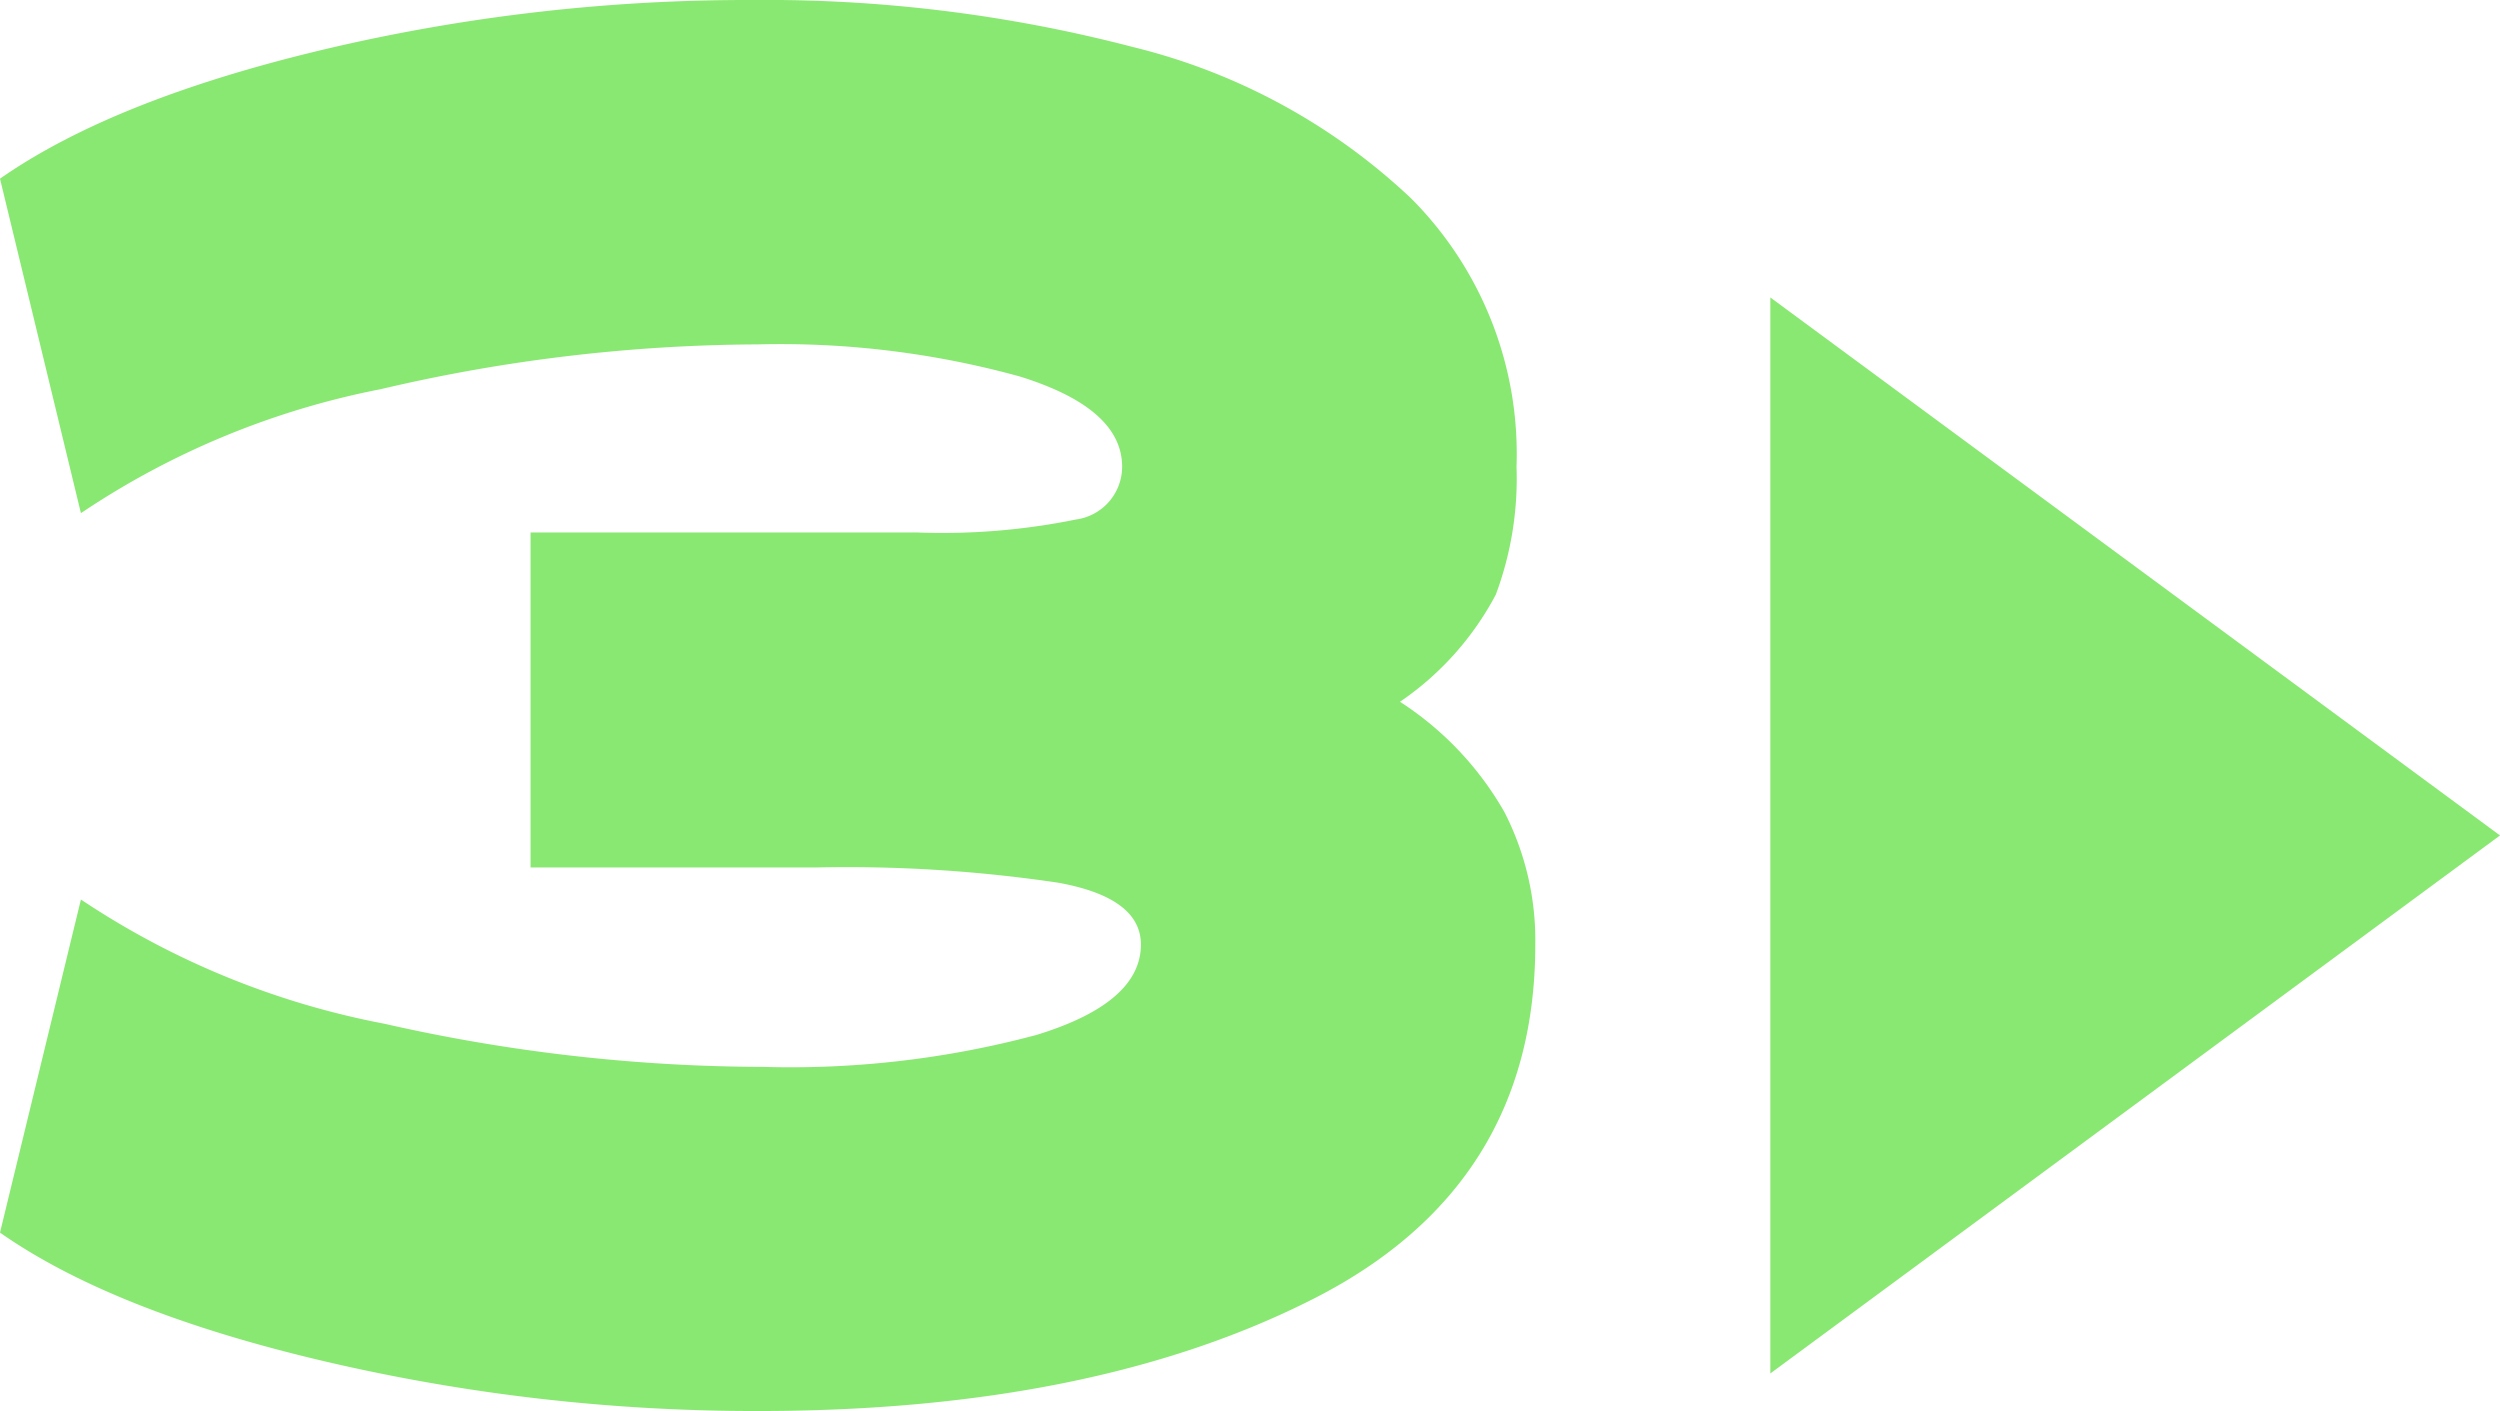 <svg data-name="Layer 1" xmlns="http://www.w3.org/2000/svg" viewBox="0 0 90.52 51.1"><path d="M54.47 29.4a10.17 10.17 0 011.12 4.8q0 8.73-8 12.81t-20.14 4.08a68.42 68.42 0 01-15.7-1.8Q4.08 47.49 0 44.63l2.93-12.06a29.79 29.79 0 0011 4.5 62.46 62.46 0 0013.7 1.56 34.43 34.43 0 009.91-1.16q3.77-1.16 3.77-3.27c0-1.13-1-1.88-3-2.24a52.06 52.06 0 00-8.79-.55H19.21V19.28h14a24.23 24.23 0 005.75-.47 1.93 1.93 0 001.67-1.91c0-1.41-1.23-2.5-3.71-3.27a32.62 32.62 0 00-9.5-1.16 60.55 60.55 0 00-13.63 1.62 29.59 29.59 0 00-10.86 4.49L0 6.47q4.08-2.85 11.65-4.66A66.59 66.59 0 0127.25 0a52.59 52.59 0 0113.76 1.7A22.41 22.41 0 0151.1 7.19a13.09 13.09 0 013.81 9.71 12 12 0 01-.75 4.63 10.8 10.8 0 01-3.47 3.88 11.57 11.57 0 013.78 3.99zM90.52 30.25L64.1 10.77v38.96l26.42-19.48z" fill="#89e872"/></svg>